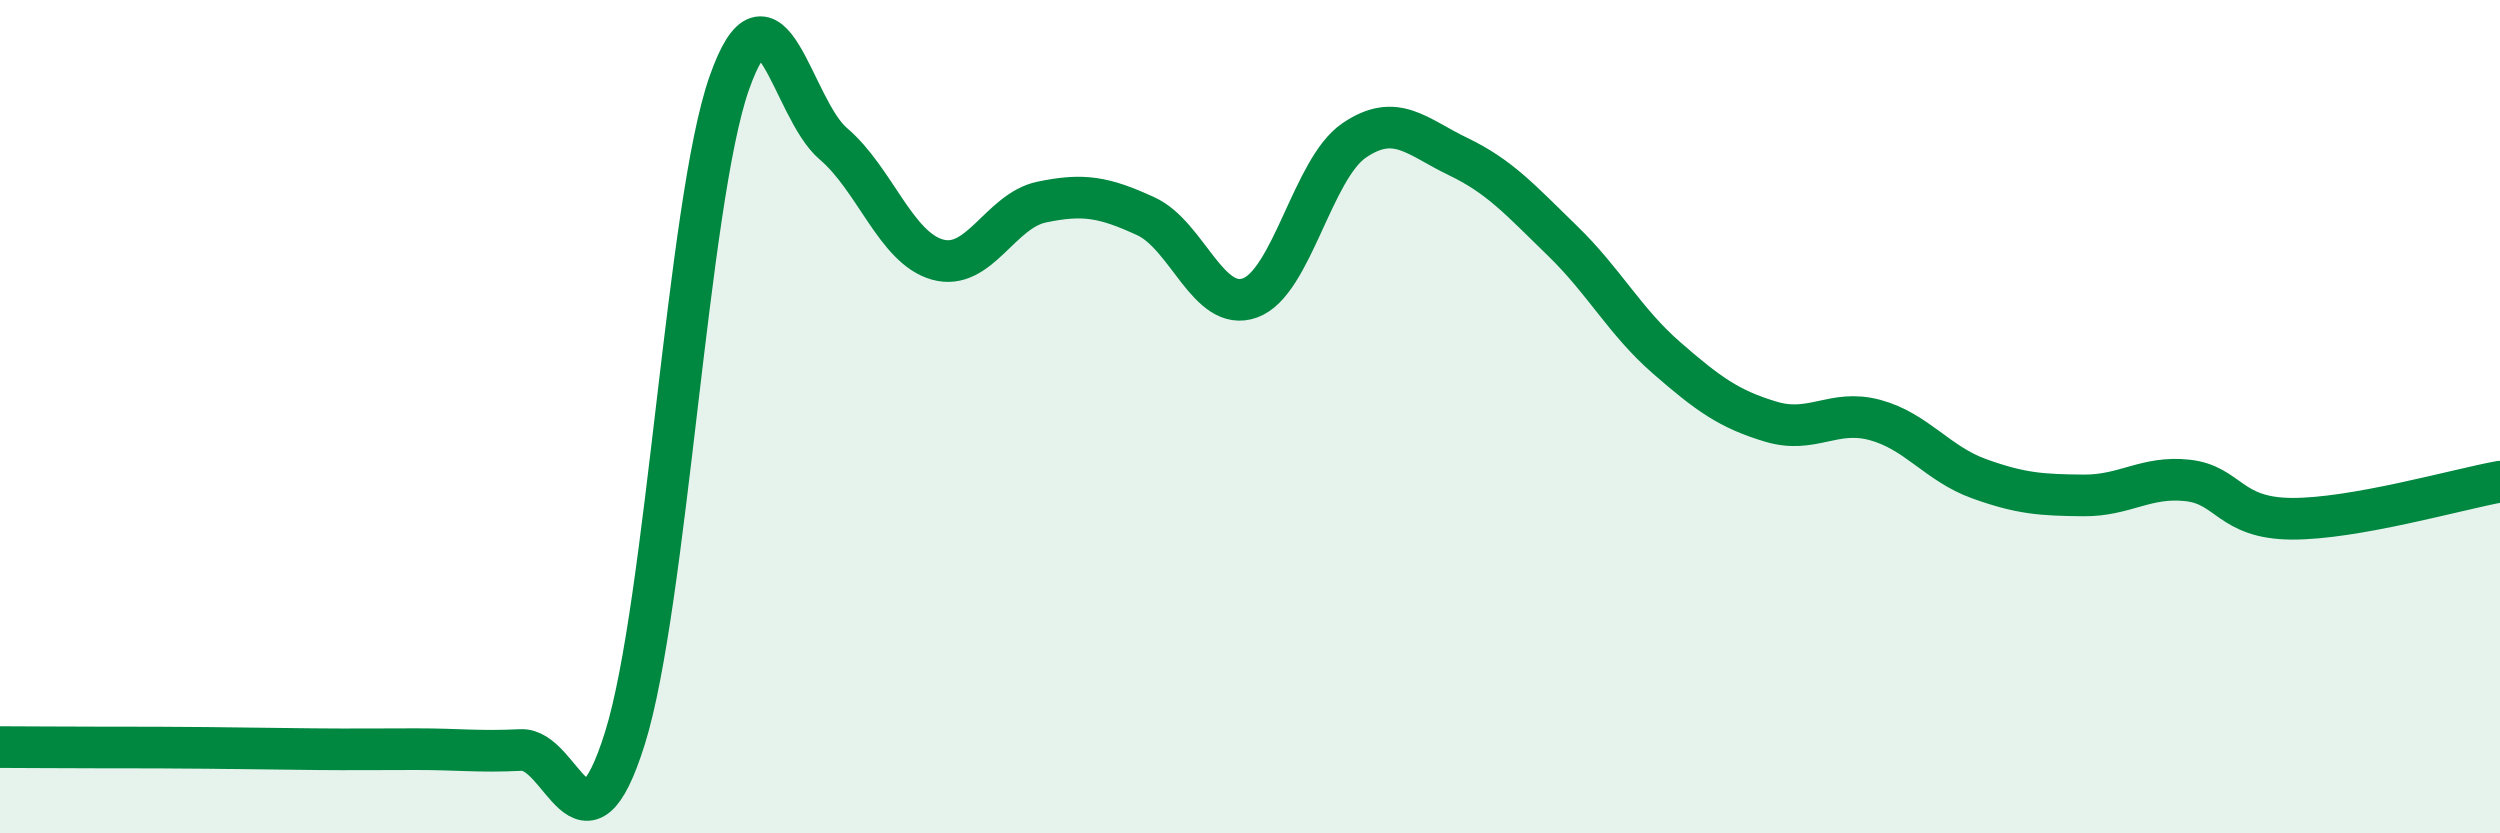 
    <svg width="60" height="20" viewBox="0 0 60 20" xmlns="http://www.w3.org/2000/svg">
      <path
        d="M 0,17.93 C 0.5,17.93 1.5,17.94 2.5,17.94 C 3.5,17.94 4,17.94 5,17.95 C 6,17.96 6.5,17.97 7.5,17.98 C 8.5,17.99 9,17.98 10,17.98 C 11,17.98 11.5,18.05 12.5,18 C 13.5,17.95 14,20.91 15,17.71 C 16,14.51 16.5,4.85 17.5,2 C 18.5,-0.85 19,2.6 20,3.45 C 21,4.3 21.5,5.95 22.5,6.23 C 23.5,6.51 24,5.06 25,4.85 C 26,4.64 26.5,4.73 27.5,5.19 C 28.5,5.65 29,7.51 30,7.15 C 31,6.79 31.5,4.05 32.5,3.37 C 33.5,2.69 34,3.28 35,3.76 C 36,4.24 36.5,4.81 37.5,5.78 C 38.5,6.75 39,7.72 40,8.59 C 41,9.46 41.5,9.82 42.5,10.12 C 43.5,10.42 44,9.81 45,10.08 C 46,10.35 46.5,11.13 47.5,11.49 C 48.5,11.85 49,11.88 50,11.89 C 51,11.9 51.5,11.42 52.5,11.53 C 53.5,11.64 53.5,12.44 55,12.45 C 56.5,12.46 59,11.74 60,11.56L60 20L0 20Z"
        fill="#008740"
        opacity="0.1"
        stroke-linecap="round"
        stroke-linejoin="round"
      />
      <path
        d="M 0,17.93 C 0.5,17.93 1.5,17.94 2.5,17.94 C 3.5,17.94 4,17.94 5,17.95 C 6,17.96 6.5,17.97 7.5,17.98 C 8.5,17.99 9,17.98 10,17.98 C 11,17.98 11.5,18.05 12.5,18 C 13.5,17.95 14,20.91 15,17.71 C 16,14.51 16.5,4.85 17.5,2 C 18.5,-0.85 19,2.6 20,3.45 C 21,4.3 21.5,5.95 22.5,6.23 C 23.5,6.51 24,5.06 25,4.85 C 26,4.64 26.5,4.73 27.5,5.19 C 28.5,5.65 29,7.51 30,7.15 C 31,6.79 31.5,4.05 32.5,3.37 C 33.5,2.69 34,3.28 35,3.76 C 36,4.24 36.5,4.81 37.5,5.78 C 38.5,6.75 39,7.72 40,8.59 C 41,9.46 41.5,9.82 42.5,10.12 C 43.5,10.42 44,9.81 45,10.08 C 46,10.35 46.5,11.13 47.5,11.49 C 48.5,11.85 49,11.88 50,11.89 C 51,11.9 51.5,11.42 52.5,11.53 C 53.5,11.64 53.5,12.44 55,12.45 C 56.5,12.46 59,11.74 60,11.56"
        stroke="#008740"
        stroke-width="1"
        fill="none"
        stroke-linecap="round"
        stroke-linejoin="round"
      />
    </svg>
  